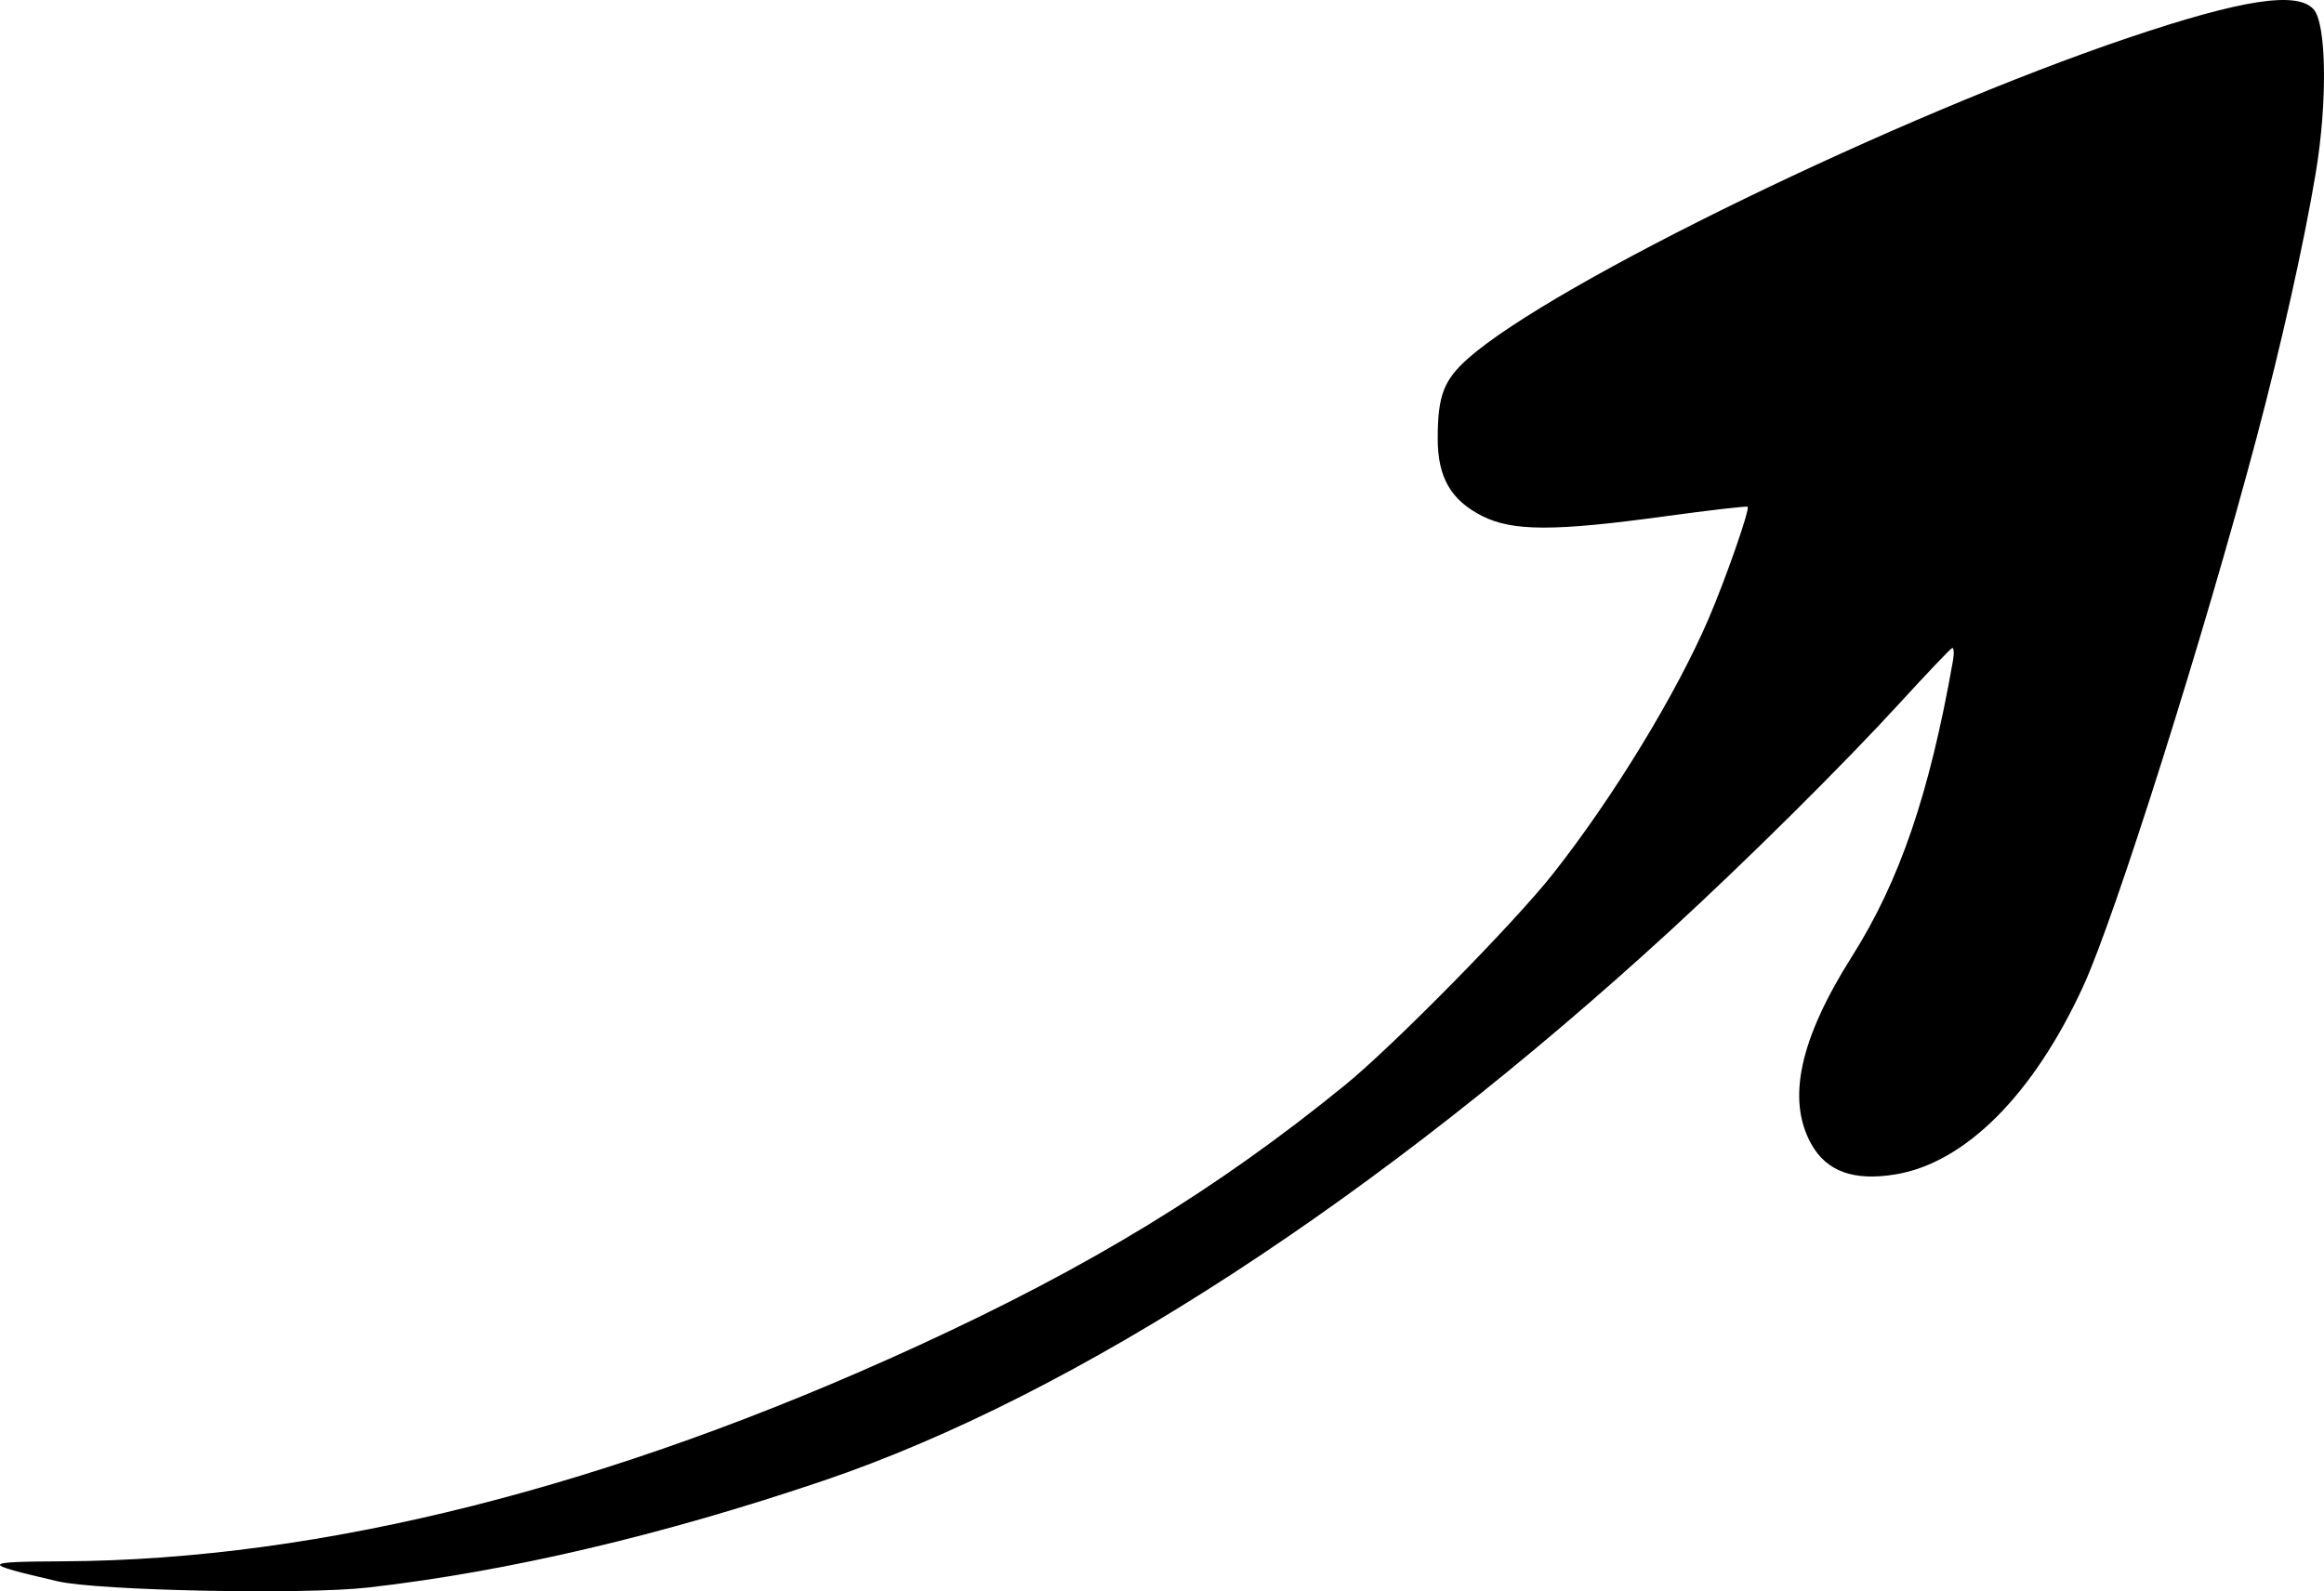 <?xml version="1.0" encoding="UTF-8"?> <svg xmlns="http://www.w3.org/2000/svg" width="895" height="613" viewBox="0 0 895 613" fill="none"> <path fill-rule="evenodd" clip-rule="evenodd" d="M890.997 3.585C895.991 9.155 896.375 39.382 891.796 66.765C887.282 93.771 878.521 132.952 868.937 169.004C848.533 245.757 814.678 352.903 802.318 379.84C783.123 421.677 756.807 448.039 729.863 452.426C713.807 455.039 703.42 451.264 697.534 440.679C688.02 423.573 693.062 400.332 713.192 368.48C731.593 339.365 743.03 305.916 752.063 254.784C752.616 251.655 752.484 249.349 751.772 249.66C751.059 249.969 742.038 259.447 731.722 270.72C710.14 294.303 673.386 330.796 644.17 357.649C531.275 461.415 414.532 537.365 317.205 570.366C255.025 591.449 195.542 605.421 141.849 611.551C117.052 614.383 37.762 612.789 22.151 609.146C-7.874 602.138 -7.709 601.636 24.686 601.455C123.796 600.903 235.094 572.809 353.401 518.479C419.862 487.958 468.686 458.154 517.949 418.034C536.612 402.834 583.345 355.333 598.184 336.48C621.382 307.008 645.582 267.295 658.034 238.267C664.652 222.838 673.959 196.148 673.043 195.223C672.712 194.886 658.25 196.557 640.91 198.932C598.706 204.714 582.538 204.689 570.88 198.816C558.75 192.708 553.668 183.881 553.682 168.941C553.695 152.376 555.975 146.396 565.471 138.001C598.199 109.075 731.634 44.27 819.673 14.543C863.412 -0.226 884.654 -3.488 890.997 3.585Z" fill="black"></path> </svg> 